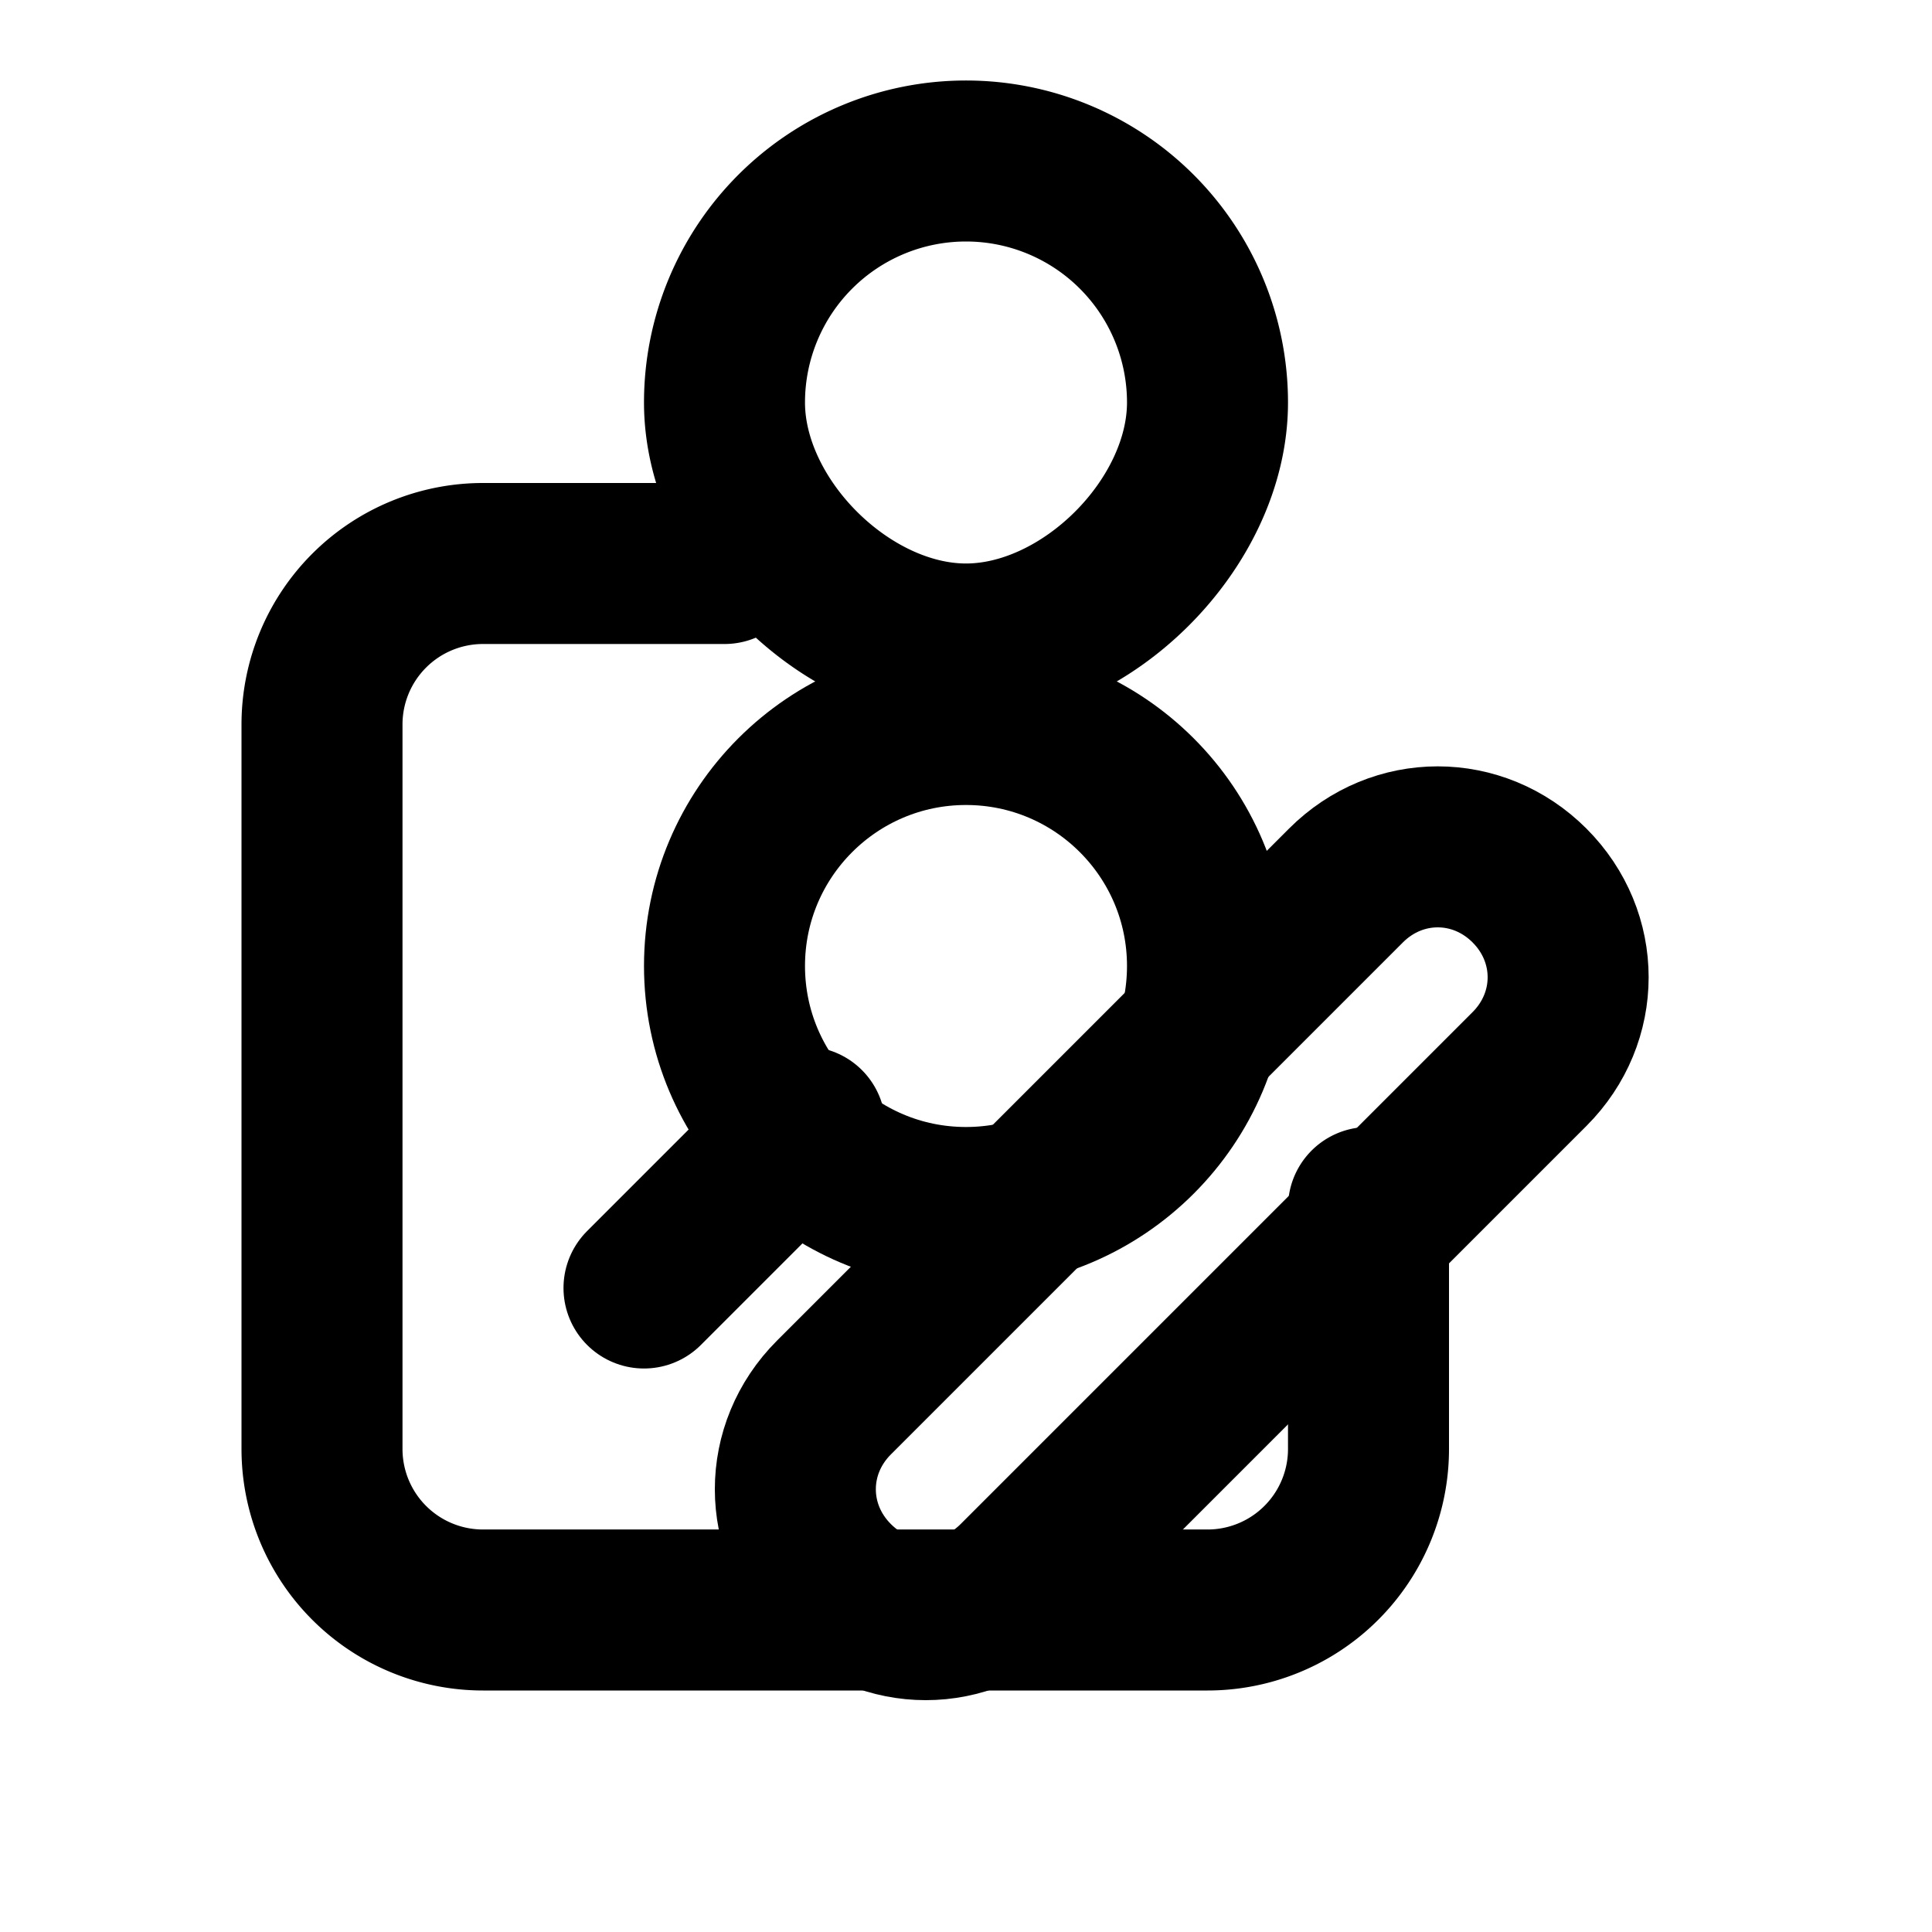 <svg xmlns="http://www.w3.org/2000/svg" viewBox="0 0 24 24" fill="none" stroke="currentColor" stroke-width="2" stroke-linecap="round" stroke-linejoin="round">
  <path d="M12 2a3 3 0 0 0-3 3c0 1.5 1.5 3 3 3s3-1.5 3-3a3 3 0 0 0-3-3z"/>
  <path d="M19 11c-.64-.64-1.64-.64-2.28 0l-6.36 6.36c-.64.64-.64 1.64 0 2.28s1.64.64 2.28 0L19 13.28c.64-.64.64-1.64 0-2.28z"/>
  <path d="M9 7H6a2 2 0 0 0-2 2v9a2 2 0 0 0 2 2h9a2 2 0 0 0 2-2v-3"/>
  <circle cx="12" cy="12" r="3"/>
  <path d="m8 16 2-2"/>
</svg>
